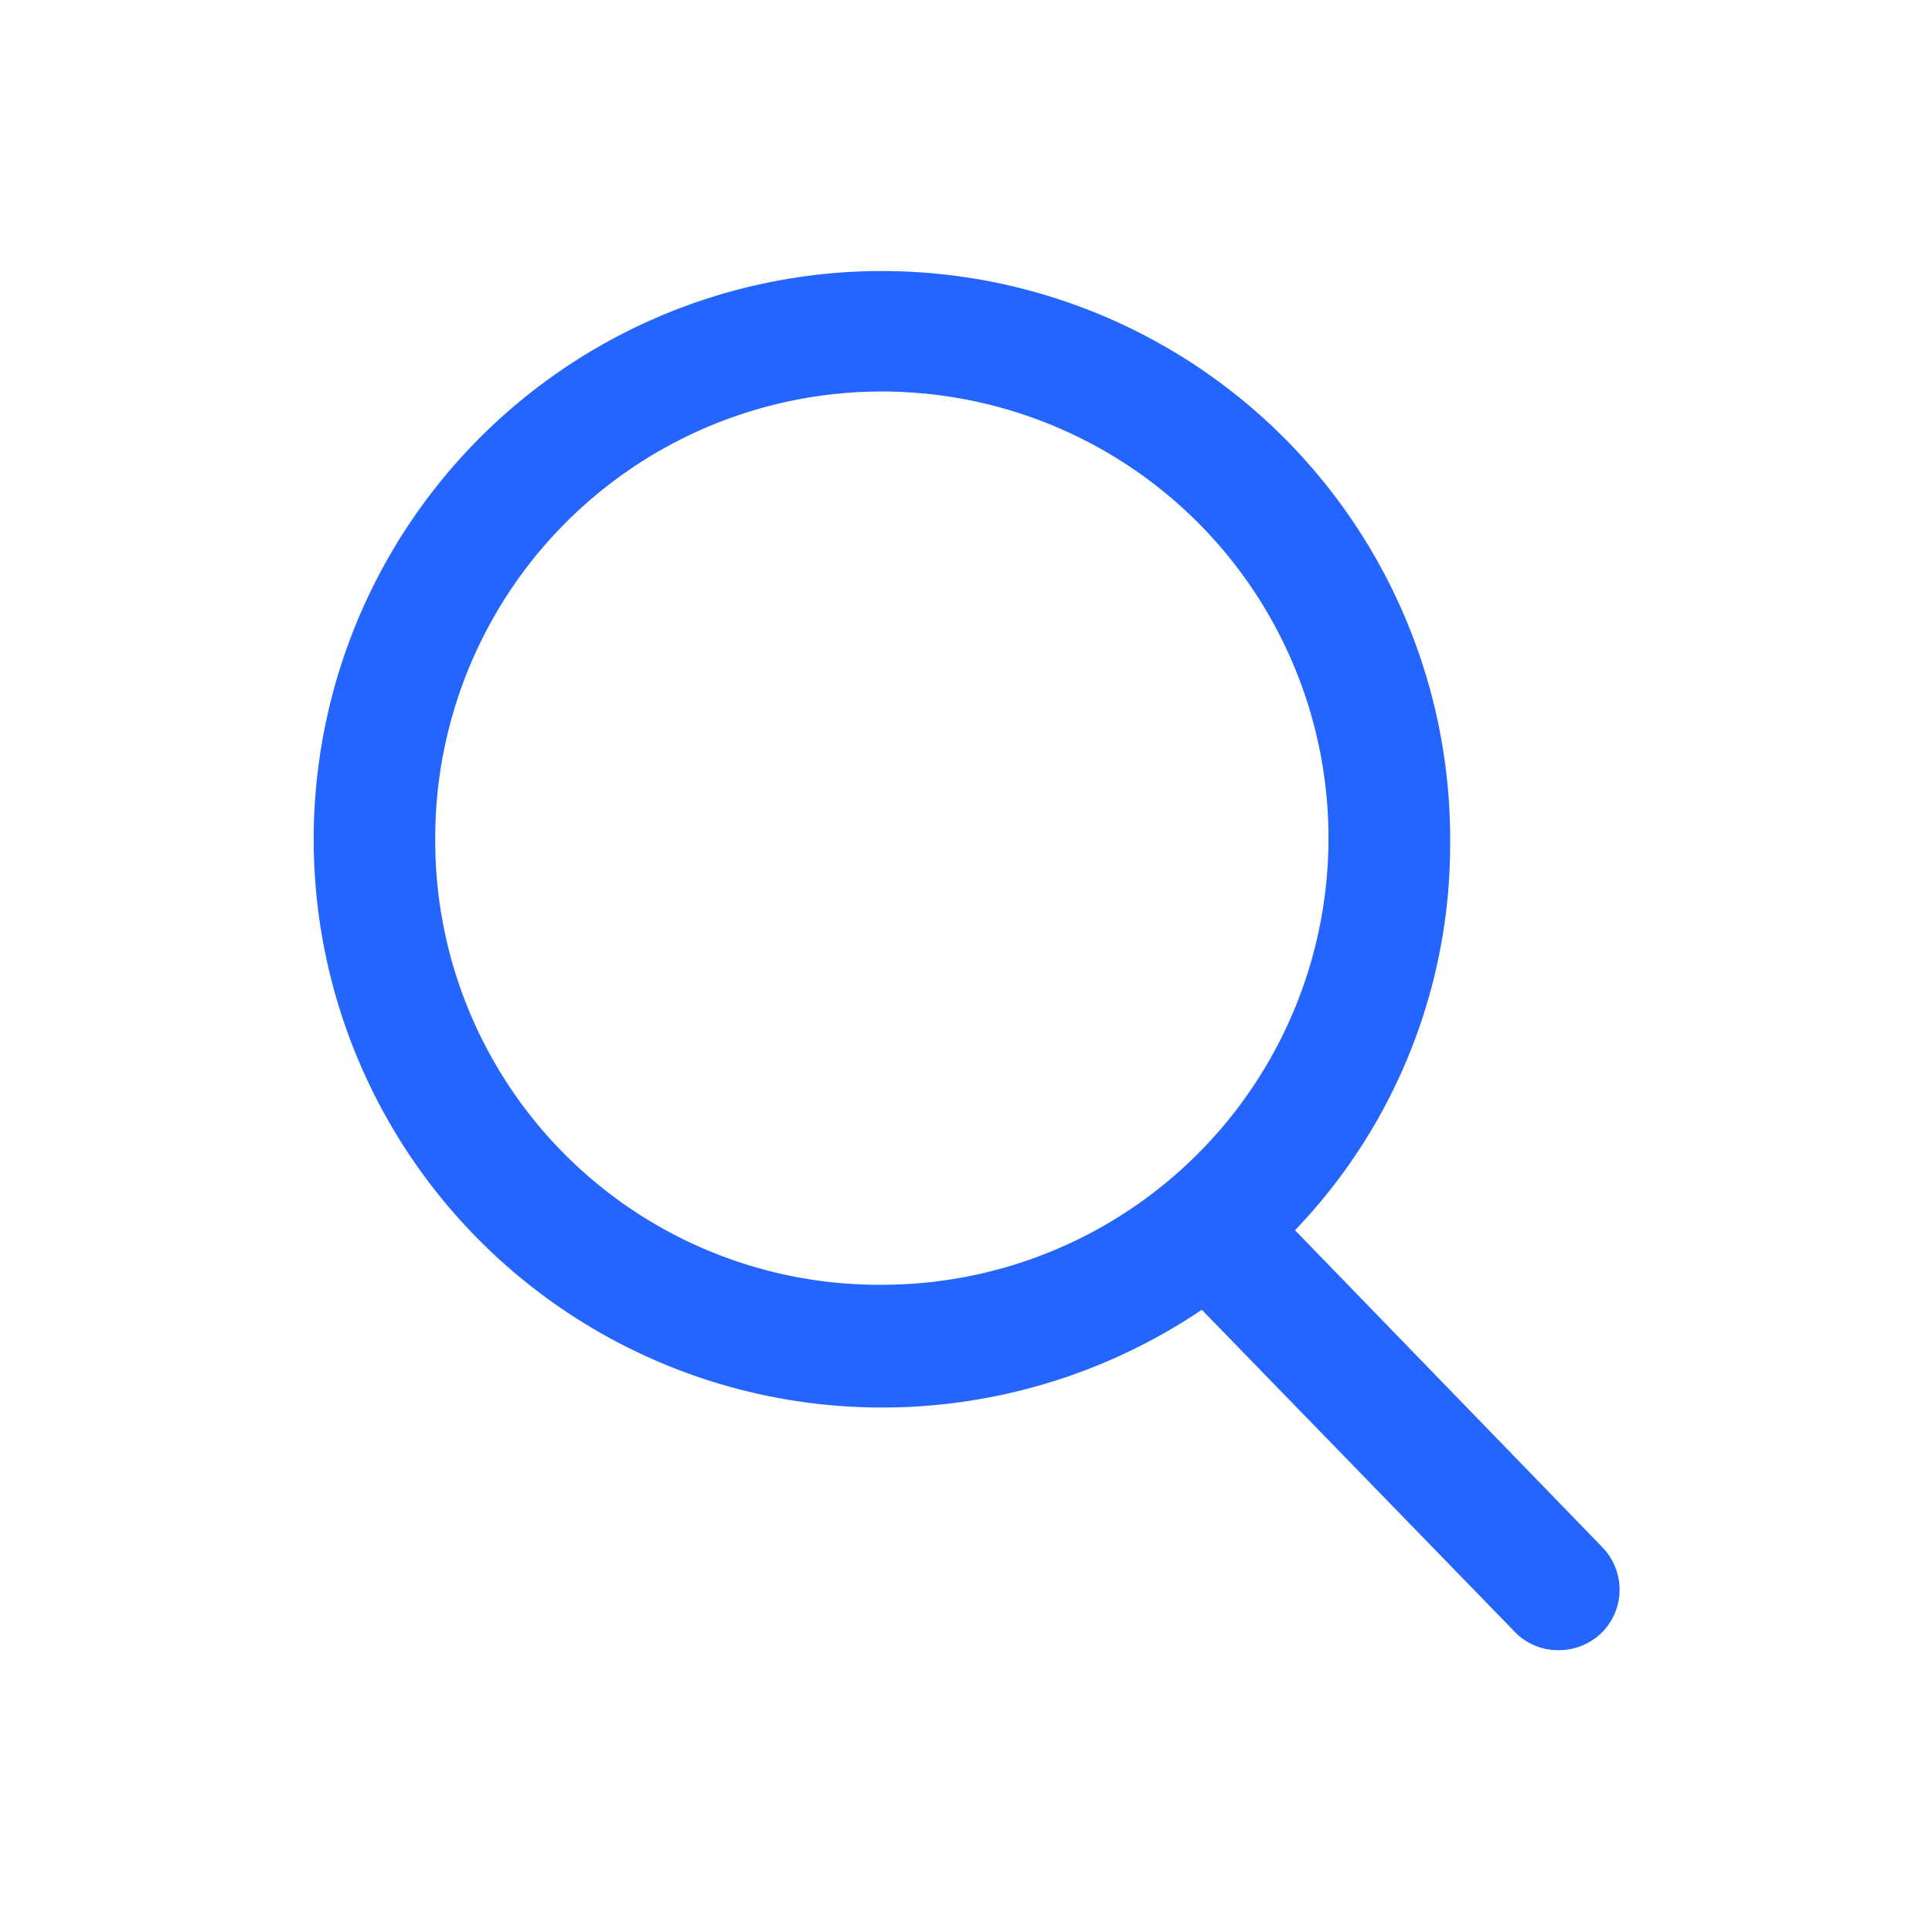 <svg id="Layer_1" data-name="Layer 1" xmlns="http://www.w3.org/2000/svg" viewBox="0 0 34 34"><defs><style>.cls-1{fill:#2464ff;}</style></defs><title>search_2</title><path class="cls-1" d="M28.19,27.22l-5.4-5.57a9.8,9.8,0,0,0,2.73-6.79,10,10,0,1,0-10,9.91,10.06,10.06,0,0,0,5.63-1.72l5.51,5.67a1.05,1.05,0,0,0,.77.32,1.08,1.08,0,0,0,.75-.3A1.07,1.07,0,0,0,28.19,27.22ZM7.66,14.86a7.86,7.86,0,1,1,7.85,7.75A7.81,7.81,0,0,1,7.66,14.86Z"/></svg>